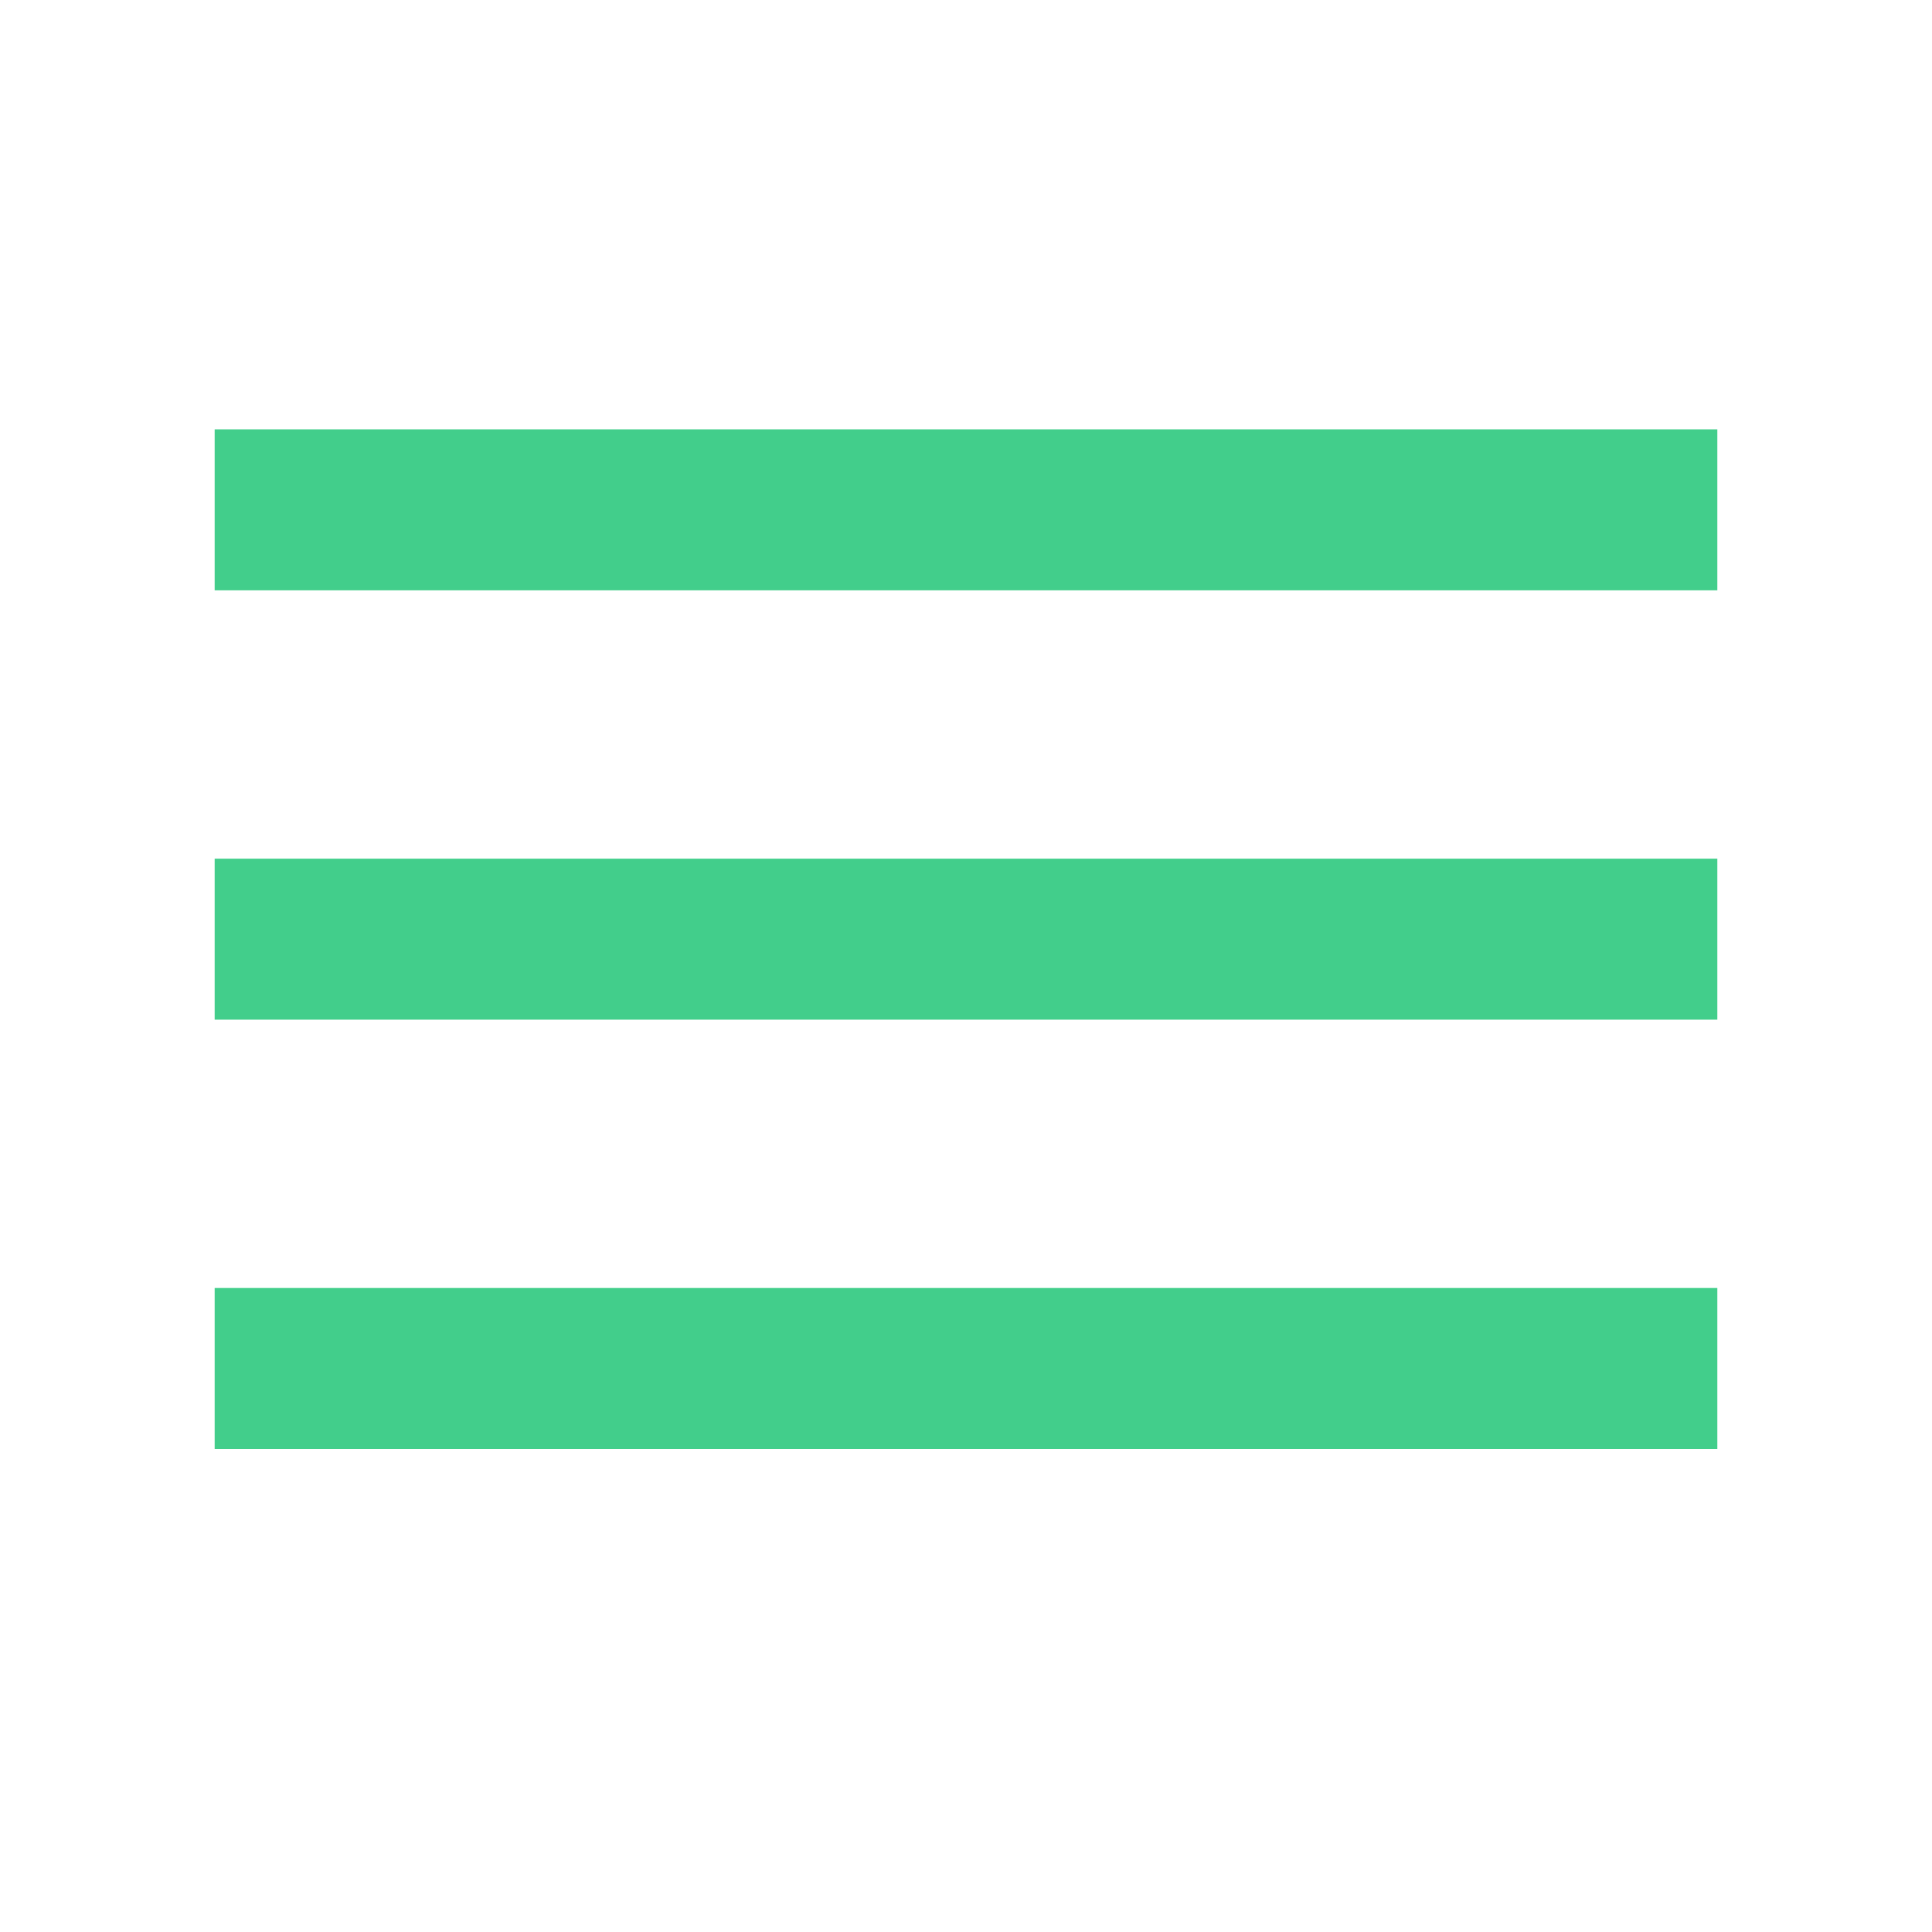 <?xml version="1.0" standalone="no"?><!DOCTYPE svg PUBLIC "-//W3C//DTD SVG 1.1//EN" "http://www.w3.org/Graphics/SVG/1.1/DTD/svg11.dtd"><svg class="icon" width="32px" height="32.00px" viewBox="0 0 1024 1024" version="1.1" xmlns="http://www.w3.org/2000/svg"><path d="M113.778 768h796.444V682.667H113.778v85.333z m0-227.556h796.444V455.111H113.778v85.333zM113.778 227.556v85.333h796.444V227.556H113.778z" fill="#42CE8B" /></svg>